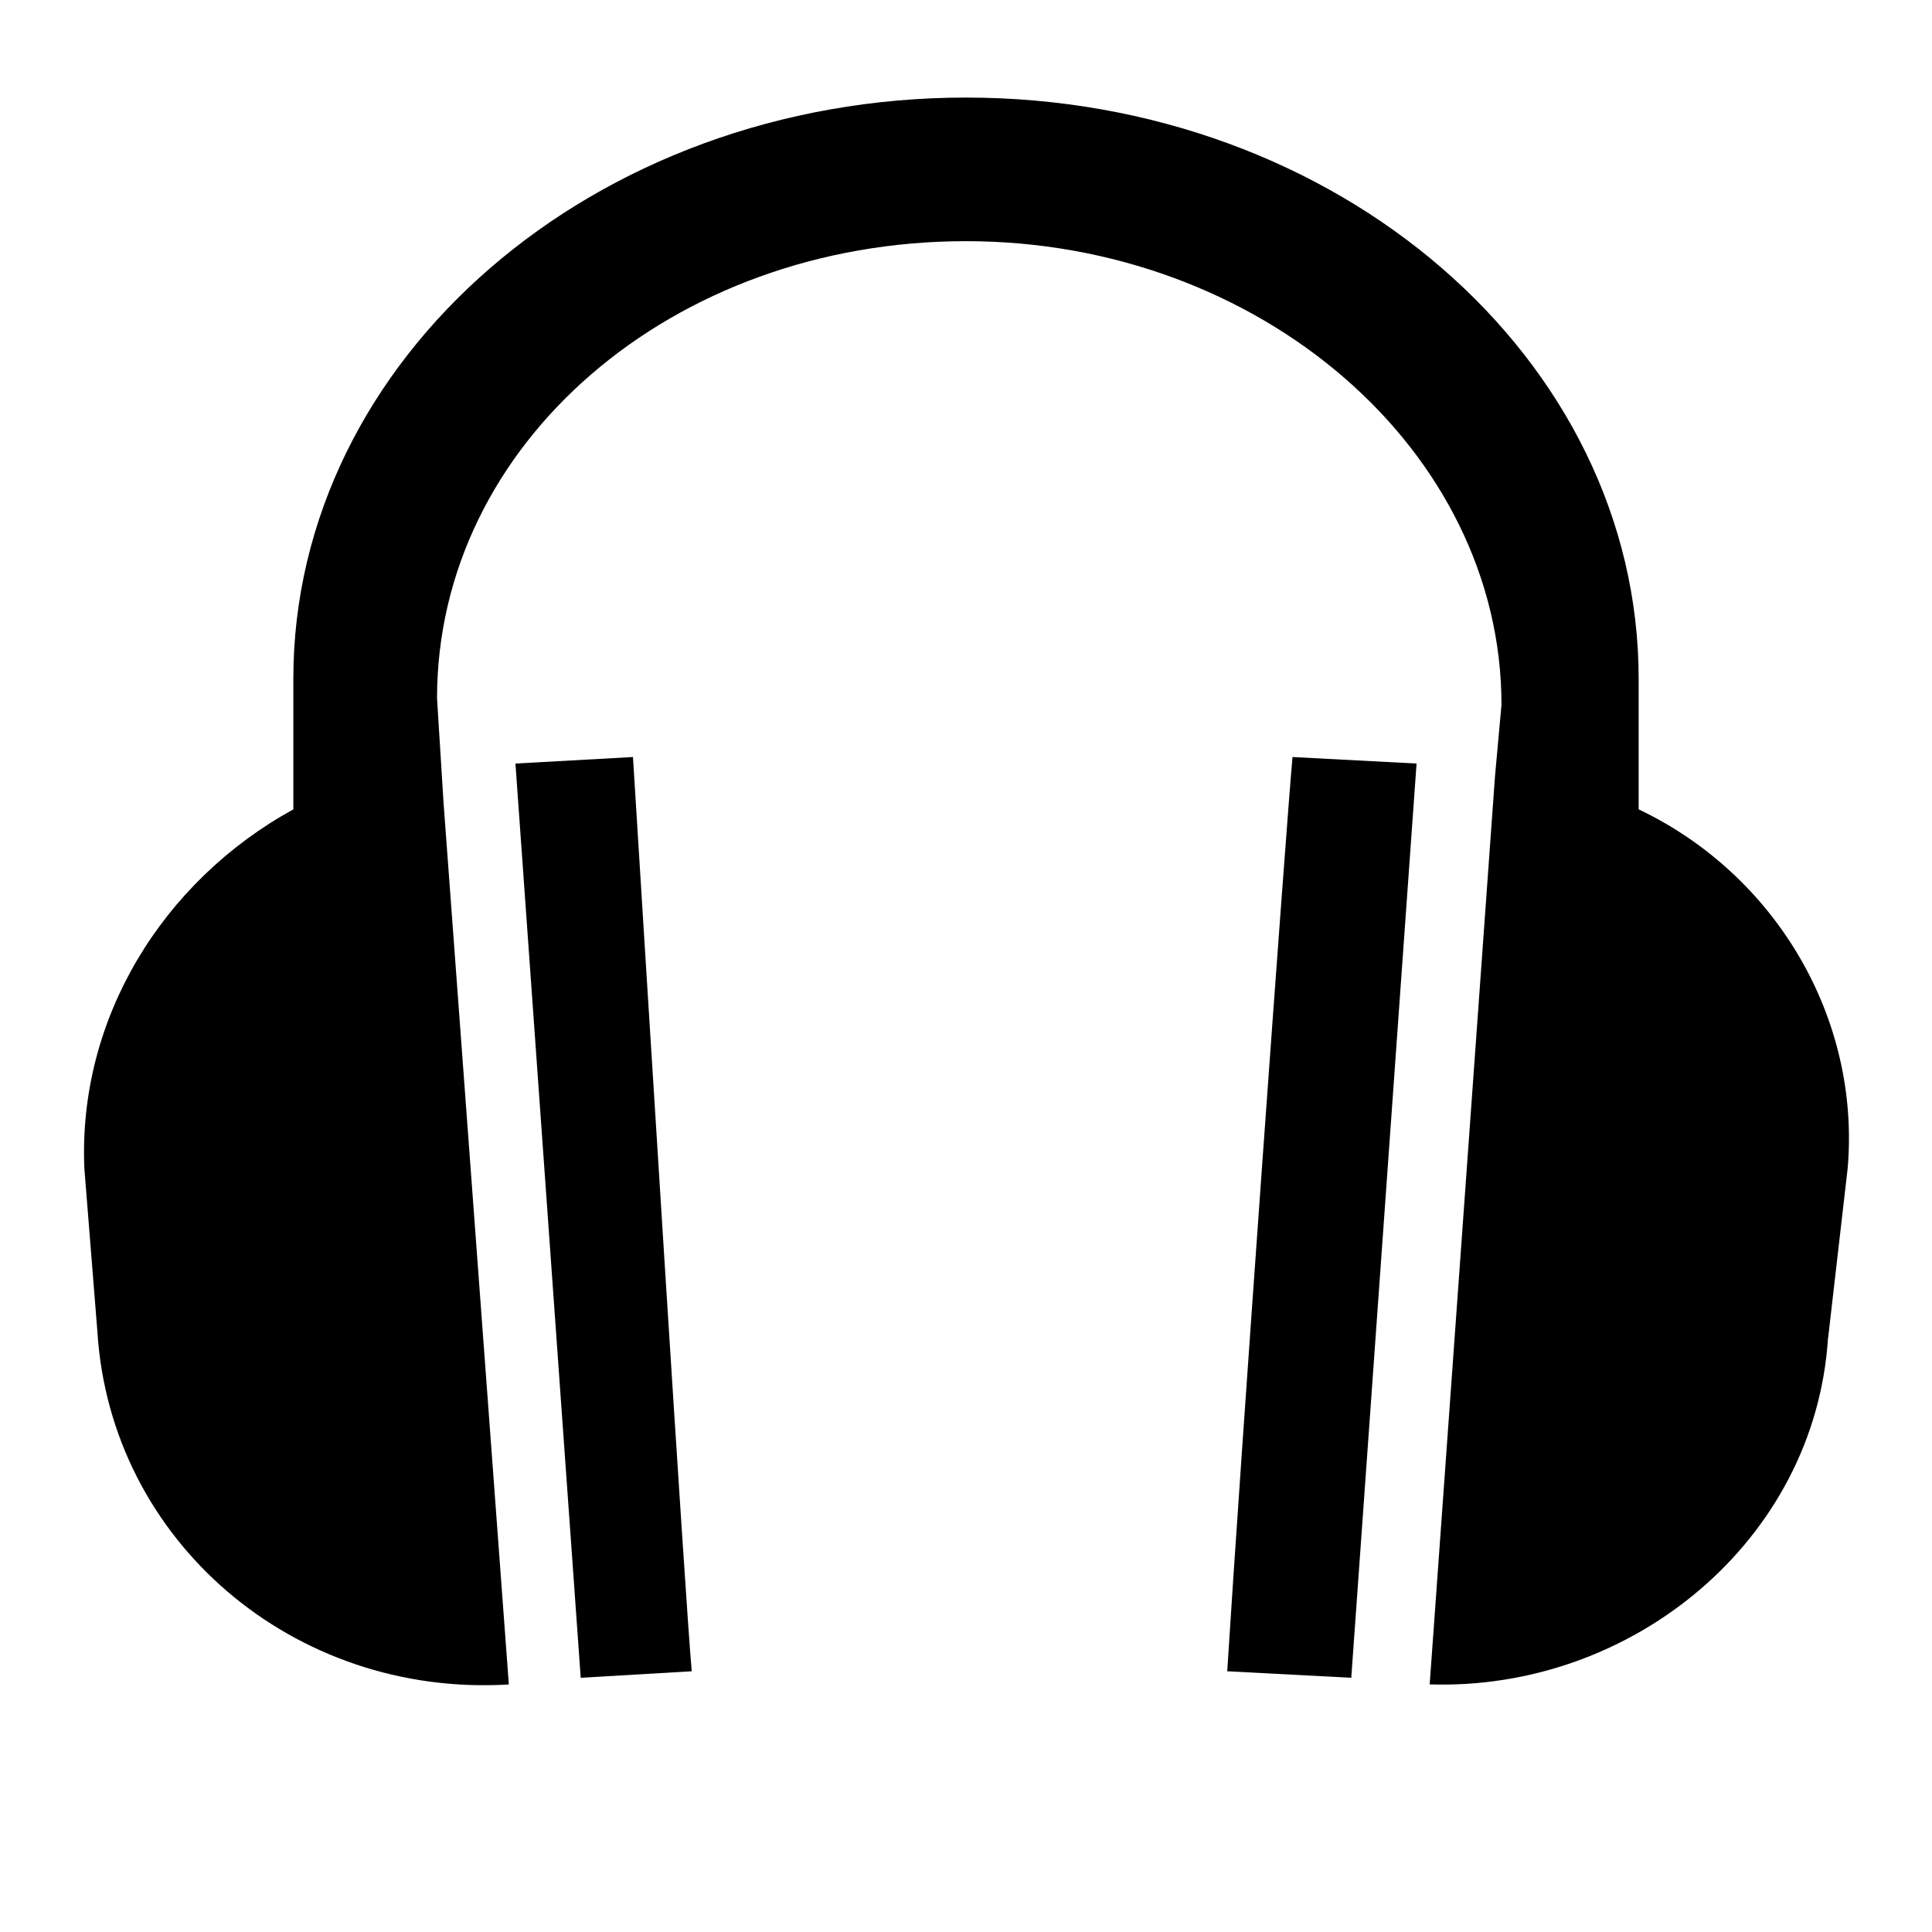 <!-- Generated by IcoMoon.io -->
<svg version="1.1" xmlns="http://www.w3.org/2000/svg" width="24" height="24" viewBox="0 0 24 24">
<title>audio</title>
<path d="M7.214 20.842l-0.811-11.357 1.46-0.081c0.162 2.596 0.649 10.465 0.73 11.357l-1.379 0.081z"></path>
<path d="M16.786 20.842l-1.541-0.081c0.162-2.596 0.73-10.465 0.811-11.357l1.541 0.081-0.811 11.357z"></path>
<path d="M22.708 16.624c-0.162 2.515-2.434 4.381-4.948 4.3l0.811-11.276 0.081-0.892c0-3.164-3.002-5.76-6.652-5.76s-6.571 2.515-6.571 5.679l0.081 1.298 0.811 10.952c-2.677 0.162-4.948-1.785-5.111-4.381l-0.162-2.028c-0.081-1.866 0.973-3.569 2.596-4.462v-1.622c0-3.975 3.732-7.22 8.356-7.22s8.356 3.245 8.356 7.22v1.622c1.704 0.811 2.758 2.596 2.596 4.462l-0.243 2.109z"></path>
</svg>
